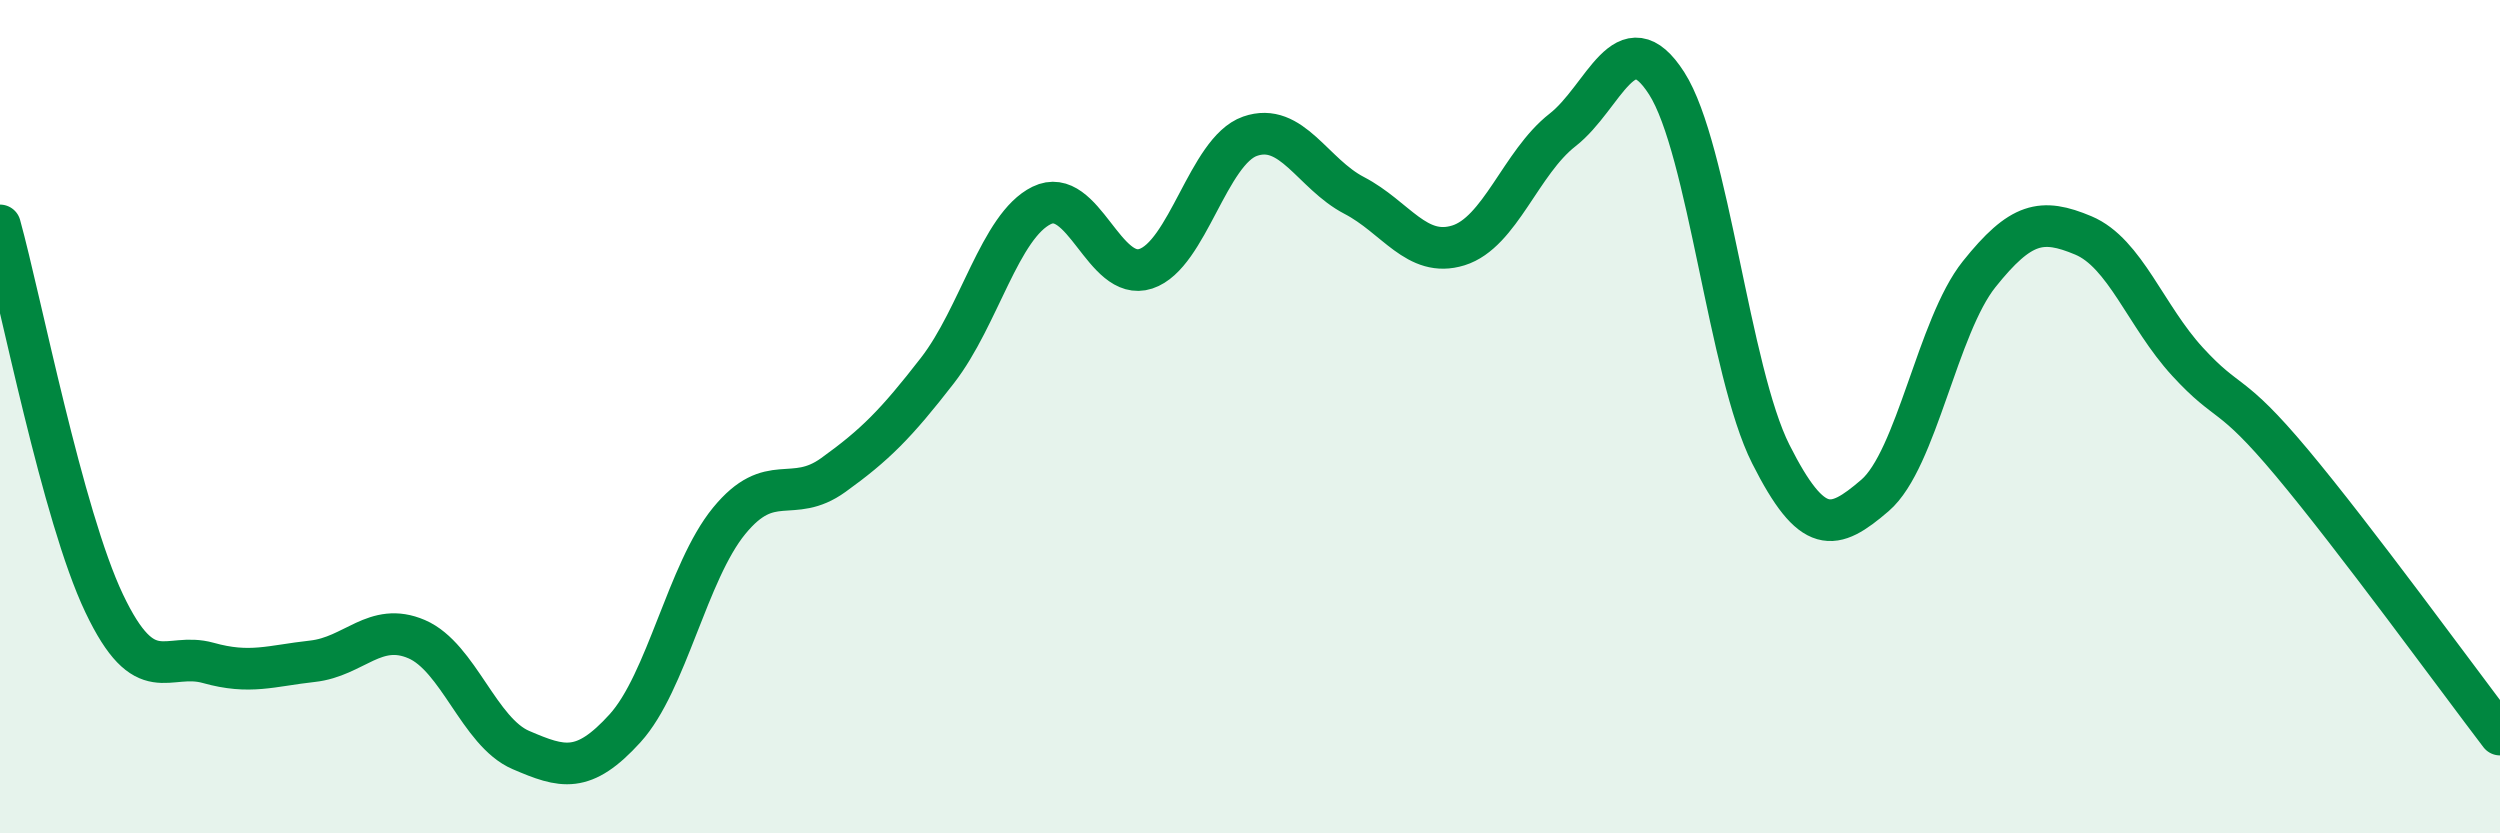 
    <svg width="60" height="20" viewBox="0 0 60 20" xmlns="http://www.w3.org/2000/svg">
      <path
        d="M 0,5.41 C 0.5,7.22 1.5,12.38 2.5,14.48 C 3.5,16.58 4,15.63 5,15.91 C 6,16.19 6.5,15.98 7.5,15.87 C 8.5,15.76 9,14.91 10,15.34 C 11,15.77 11.5,17.57 12.5,18 C 13.5,18.43 14,18.58 15,17.48 C 16,16.38 16.5,13.72 17.5,12.5 C 18.5,11.28 19,12.12 20,11.4 C 21,10.68 21.5,10.18 22.5,8.89 C 23.5,7.6 24,5.42 25,4.93 C 26,4.44 26.5,6.78 27.5,6.45 C 28.5,6.12 29,3.62 30,3.27 C 31,2.92 31.5,4.17 32.5,4.69 C 33.5,5.21 34,6.2 35,5.89 C 36,5.58 36.5,3.9 37.5,3.12 C 38.5,2.34 39,0.44 40,2 C 41,3.56 41.5,8.92 42.5,10.9 C 43.5,12.88 44,12.75 45,11.89 C 46,11.03 46.5,7.83 47.5,6.58 C 48.5,5.33 49,5.23 50,5.65 C 51,6.07 51.5,7.59 52.5,8.68 C 53.5,9.77 53.5,9.31 55,11.1 C 56.5,12.89 59,16.32 60,17.63L60 20L0 20Z"
        fill="#008740"
        opacity="0.1"
        stroke-linecap="round"
        stroke-linejoin="round"
      />
      <path
        d="M 0,5.41 C 0.5,7.22 1.5,12.38 2.5,14.48 C 3.5,16.58 4,15.63 5,15.91 C 6,16.19 6.5,15.98 7.5,15.87 C 8.5,15.76 9,14.91 10,15.34 C 11,15.77 11.5,17.57 12.5,18 C 13.5,18.43 14,18.58 15,17.48 C 16,16.38 16.5,13.72 17.5,12.5 C 18.5,11.28 19,12.12 20,11.4 C 21,10.68 21.5,10.18 22.5,8.89 C 23.5,7.6 24,5.42 25,4.93 C 26,4.44 26.5,6.78 27.5,6.45 C 28.5,6.12 29,3.62 30,3.27 C 31,2.92 31.5,4.17 32.5,4.69 C 33.5,5.21 34,6.2 35,5.89 C 36,5.58 36.5,3.9 37.5,3.12 C 38.5,2.34 39,0.44 40,2 C 41,3.56 41.5,8.92 42.5,10.9 C 43.5,12.88 44,12.75 45,11.89 C 46,11.03 46.5,7.83 47.5,6.58 C 48.5,5.33 49,5.23 50,5.65 C 51,6.07 51.5,7.59 52.5,8.68 C 53.5,9.77 53.5,9.31 55,11.1 C 56.5,12.89 59,16.32 60,17.63"
        stroke="#008740"
        stroke-width="1"
        fill="none"
        stroke-linecap="round"
        stroke-linejoin="round"
      />
    </svg>
  